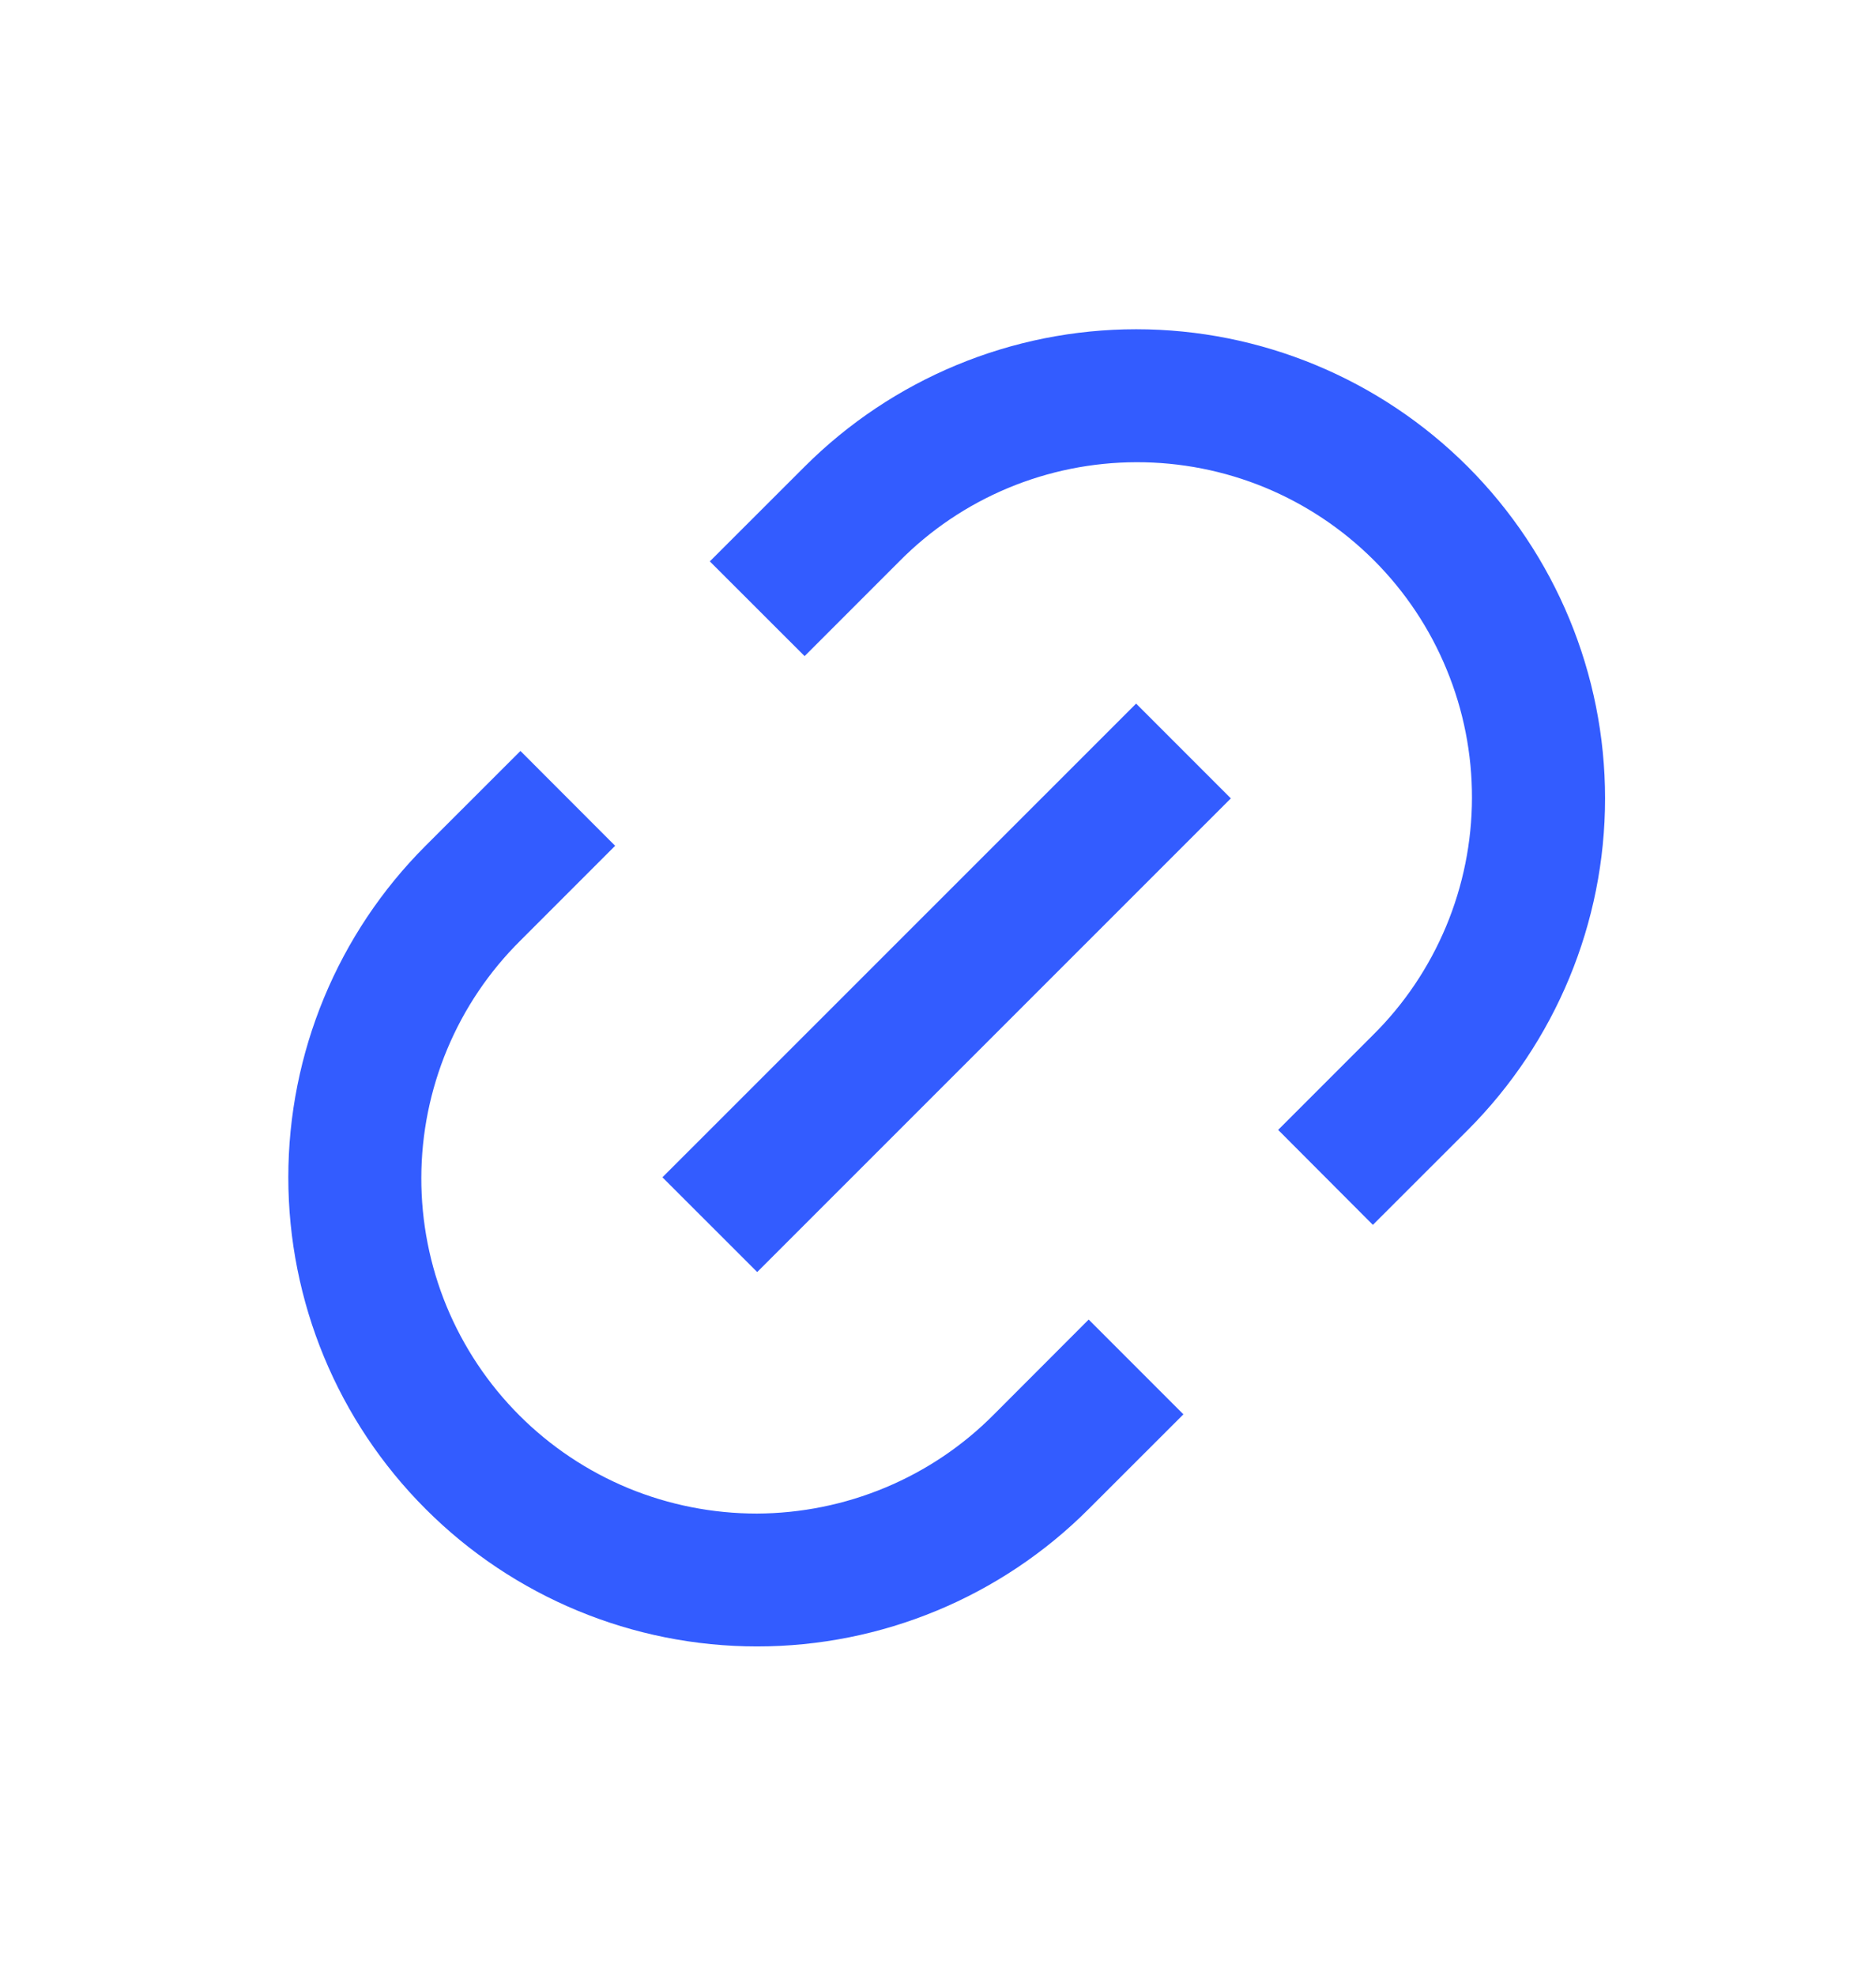 <svg width="19" height="20" viewBox="0 0 19 20" fill="none" xmlns="http://www.w3.org/2000/svg">
<path d="M13.904 12.399L12.945 11.438L13.904 10.479C14.222 10.165 14.473 9.791 14.646 9.378C14.818 8.966 14.907 8.524 14.908 8.078C14.909 7.631 14.822 7.189 14.651 6.776C14.481 6.363 14.231 5.988 13.915 5.672C13.599 5.356 13.224 5.106 12.811 4.935C12.398 4.765 11.956 4.678 11.509 4.679C11.062 4.68 10.62 4.769 10.208 4.941C9.796 5.113 9.422 5.365 9.108 5.683L8.149 6.642L7.189 5.683L8.149 4.724C9.04 3.834 10.248 3.333 11.507 3.333C12.767 3.333 13.974 3.834 14.865 4.724C15.755 5.615 16.256 6.822 16.256 8.082C16.256 9.341 15.755 10.549 14.865 11.44L13.905 12.399H13.904ZM11.986 14.317L11.026 15.276C10.136 16.167 8.928 16.667 7.668 16.667C6.409 16.667 5.201 16.167 4.311 15.276C3.42 14.386 2.92 13.178 2.92 11.918C2.92 10.659 3.42 9.451 4.311 8.561L5.271 7.602L6.23 8.562L5.271 9.521C4.953 9.836 4.701 10.21 4.529 10.622C4.357 11.034 4.268 11.476 4.267 11.922C4.266 12.369 4.353 12.812 4.523 13.224C4.694 13.637 4.944 14.012 5.26 14.328C5.576 14.644 5.951 14.894 6.364 15.065C6.777 15.235 7.219 15.322 7.666 15.322C8.112 15.32 8.554 15.231 8.966 15.059C9.379 14.887 9.753 14.635 10.067 14.318L11.026 13.358L11.986 14.318V14.317ZM11.506 7.122L12.466 8.082L7.669 12.877L6.709 11.918L11.506 7.123V7.122Z" fill="#335CFF"/>
</svg>
